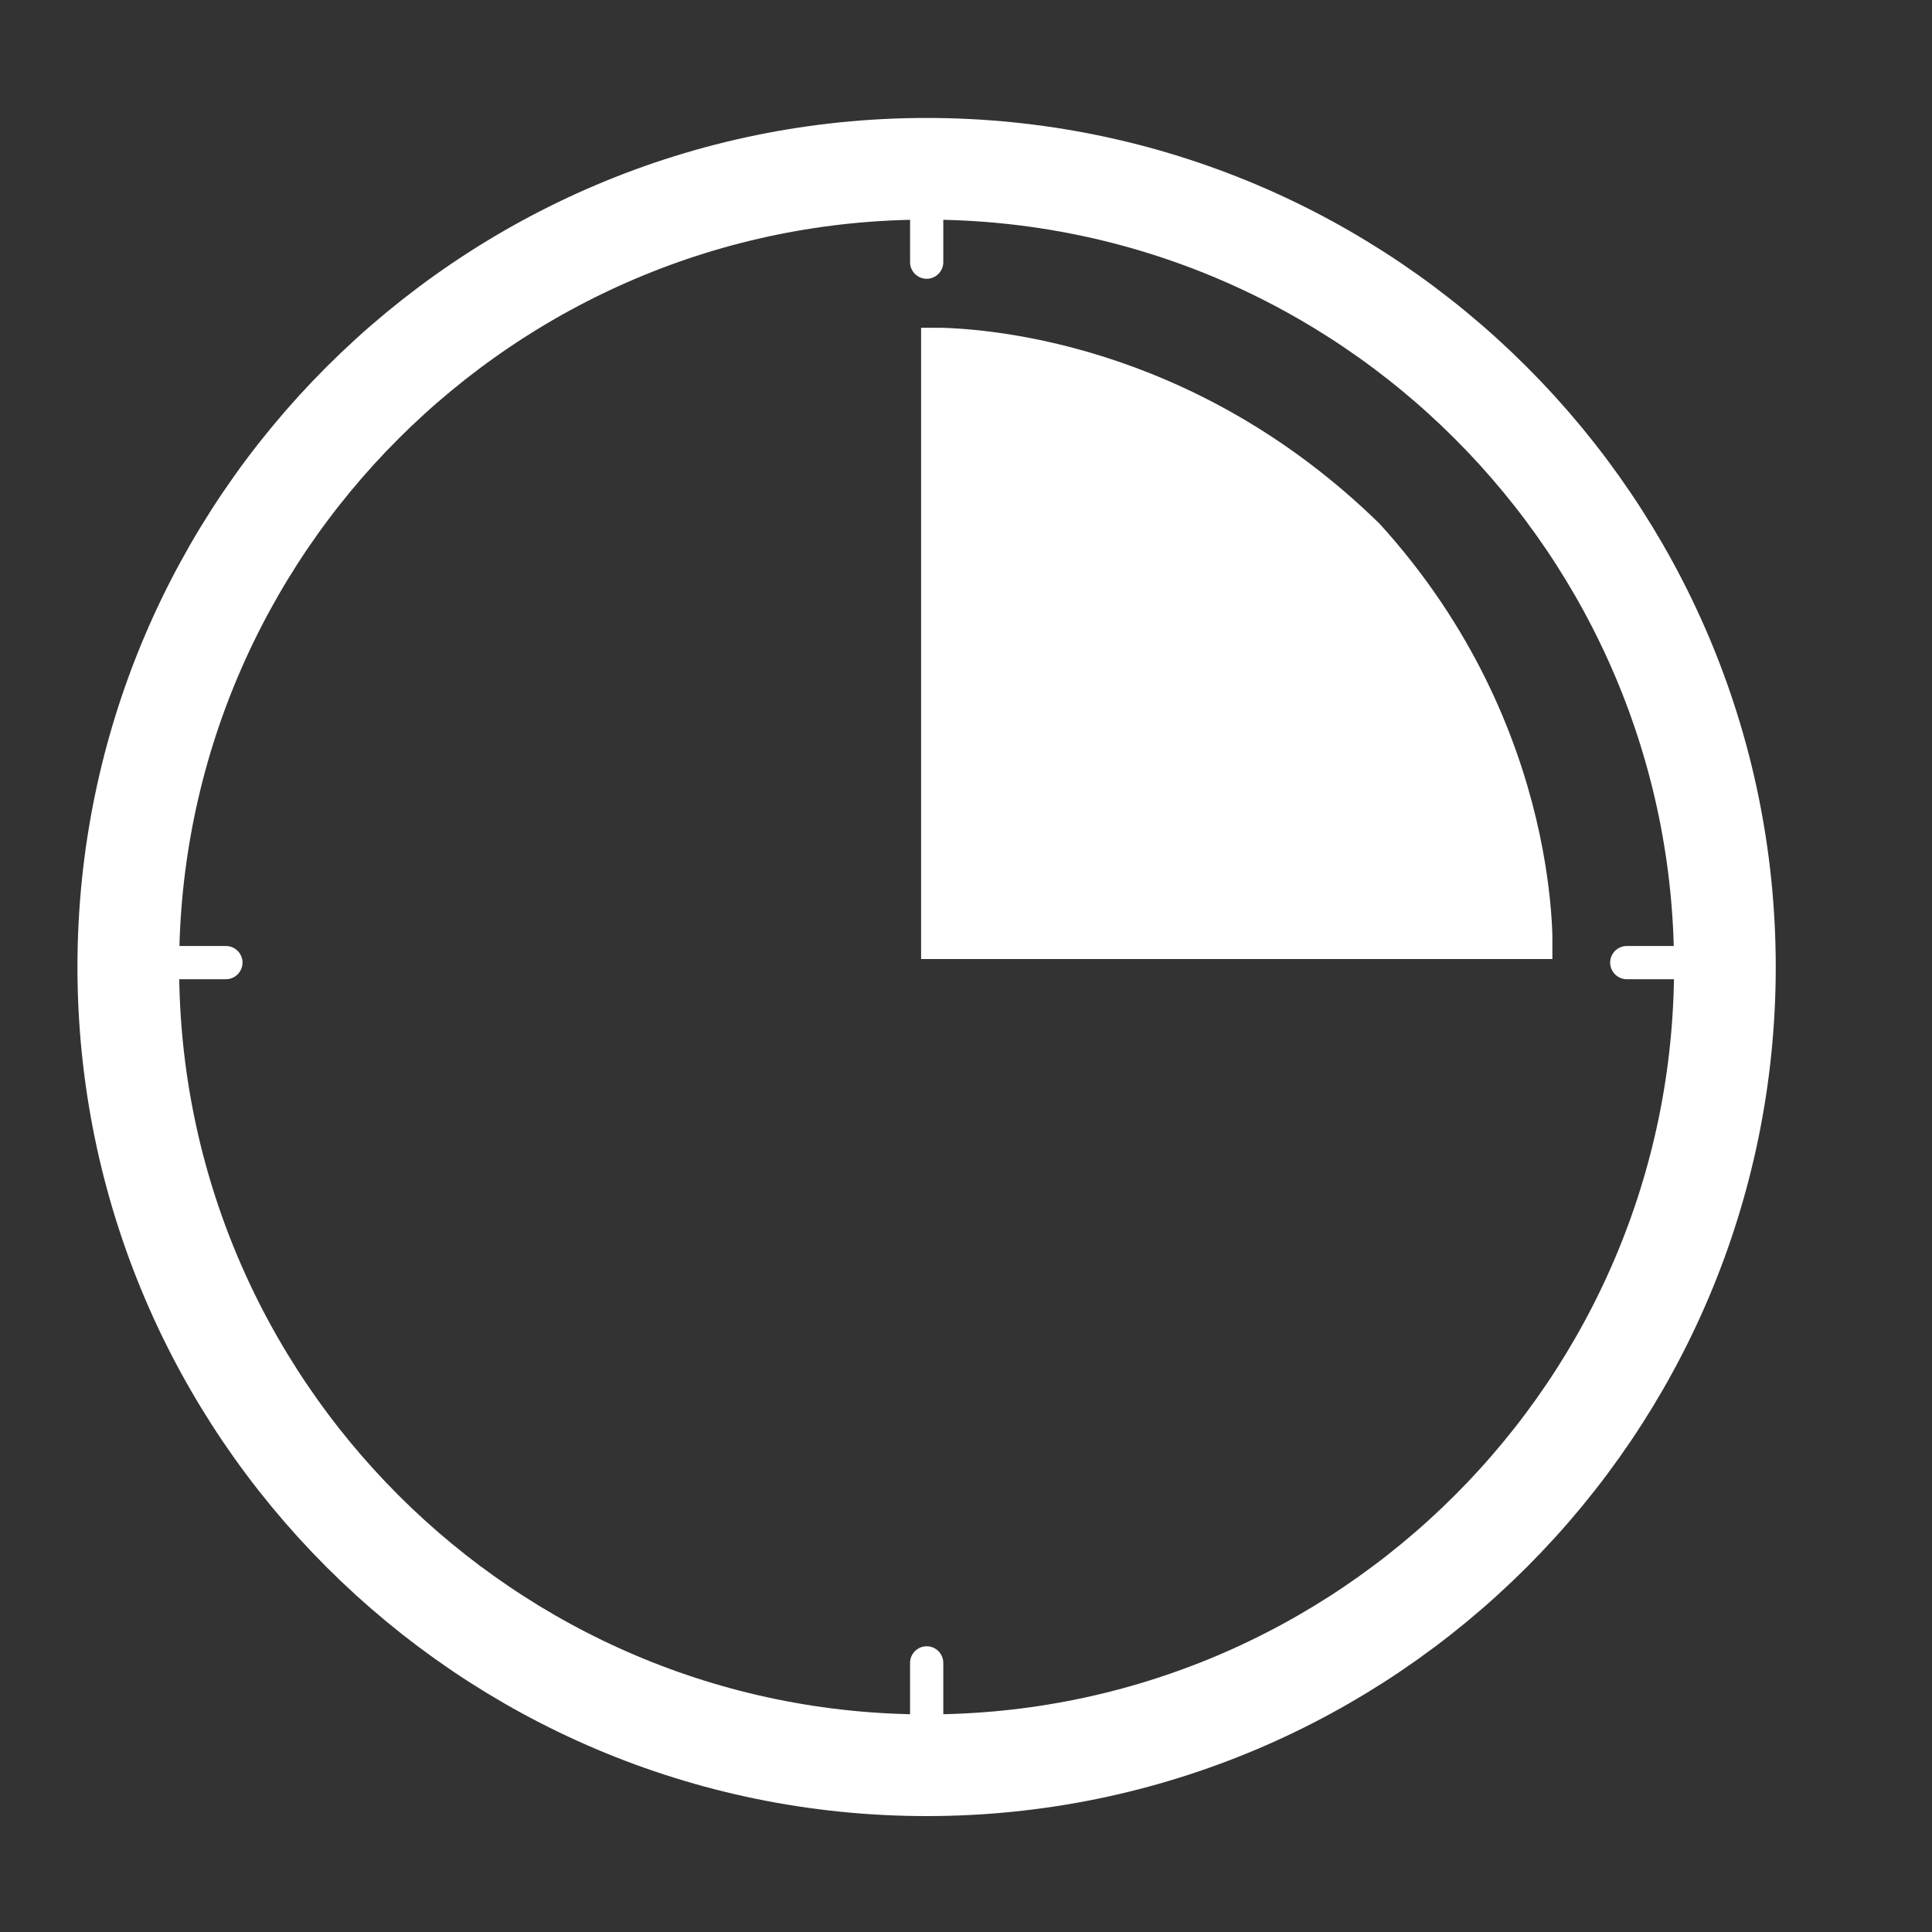 <?xml version="1.0" encoding="utf-8"?>
<!-- Generator: Adobe Illustrator 24.0.1, SVG Export Plug-In . SVG Version: 6.00 Build 0)  -->
<svg version="1.1" id="Layer_1" xmlns="http://www.w3.org/2000/svg" xmlns:xlink="http://www.w3.org/1999/xlink" x="0px" y="0px"
	 viewBox="0 0 114 114" style="enable-background:new 0 0 114 114;" xml:space="preserve">
<rect x="0" y="0" width="114" height="114" fill="#333333" stroke="none"/>
<style type="text/css">
	.st0{clip-path:url(#SVGID_2_);fill:#fff;}
	.st1{fill:#fff;}
	.st2{fill:none;stroke:#fff;stroke-width:6;}
</style>
<g>
	<g>
		<defs>
			<path id="SVGID_1_" d="M54.35,19.34v37.25H91.6c0,0,0.83-13.56-10.19-25.68C70.23,19.97,57.72,19.33,54.92,19.33
				C54.55,19.33,54.35,19.34,54.35,19.34"/>
		</defs>
		<clipPath id="SVGID_2_">
			<use xlink:href="#SVGID_1_"  style="overflow:visible;"/>
		</clipPath>
		<rect x="54.35" y="19.34" class="st0" width="37.25" height="37.25"/>
	</g>
</g>
<g>
	<path class="st1" d="M55.66,103.42v-5.3c0-0.54-0.44-0.98-0.98-0.98s-0.98,0.44-0.98,0.98v5.3C28.76,102.9,8.58,82.72,8.06,57.78
		h5.27c0.54,0,0.98-0.44,0.98-0.98s-0.44-0.98-0.98-0.98H8.06C8.58,30.88,28.76,10.7,53.7,10.18v5.29c0,0.54,0.44,0.98,0.98,0.98
		s0.98-0.44,0.98-0.98v-5.29c24.94,0.52,45.12,20.7,45.64,45.64h-5.31c-0.54,0-0.98,0.44-0.98,0.98s0.44,0.98,0.98,0.98h5.31
		C100.78,82.72,80.6,102.91,55.66,103.42 M54.68,7.84c-27,0-48.97,21.97-48.97,48.97s21.97,48.97,48.97,48.97
		s48.97-21.97,48.97-48.97C103.65,29.8,81.69,7.84,54.68,7.84"/>
	<path class="st2" d="M54.68,104.16c25.97,0,47.1-21.13,47.1-47.1s-21.13-47.1-47.1-47.1S7.57,31.09,7.57,57.06
		C7.58,83.03,28.71,104.16,54.68,104.16z"/>
</g>
</svg>
